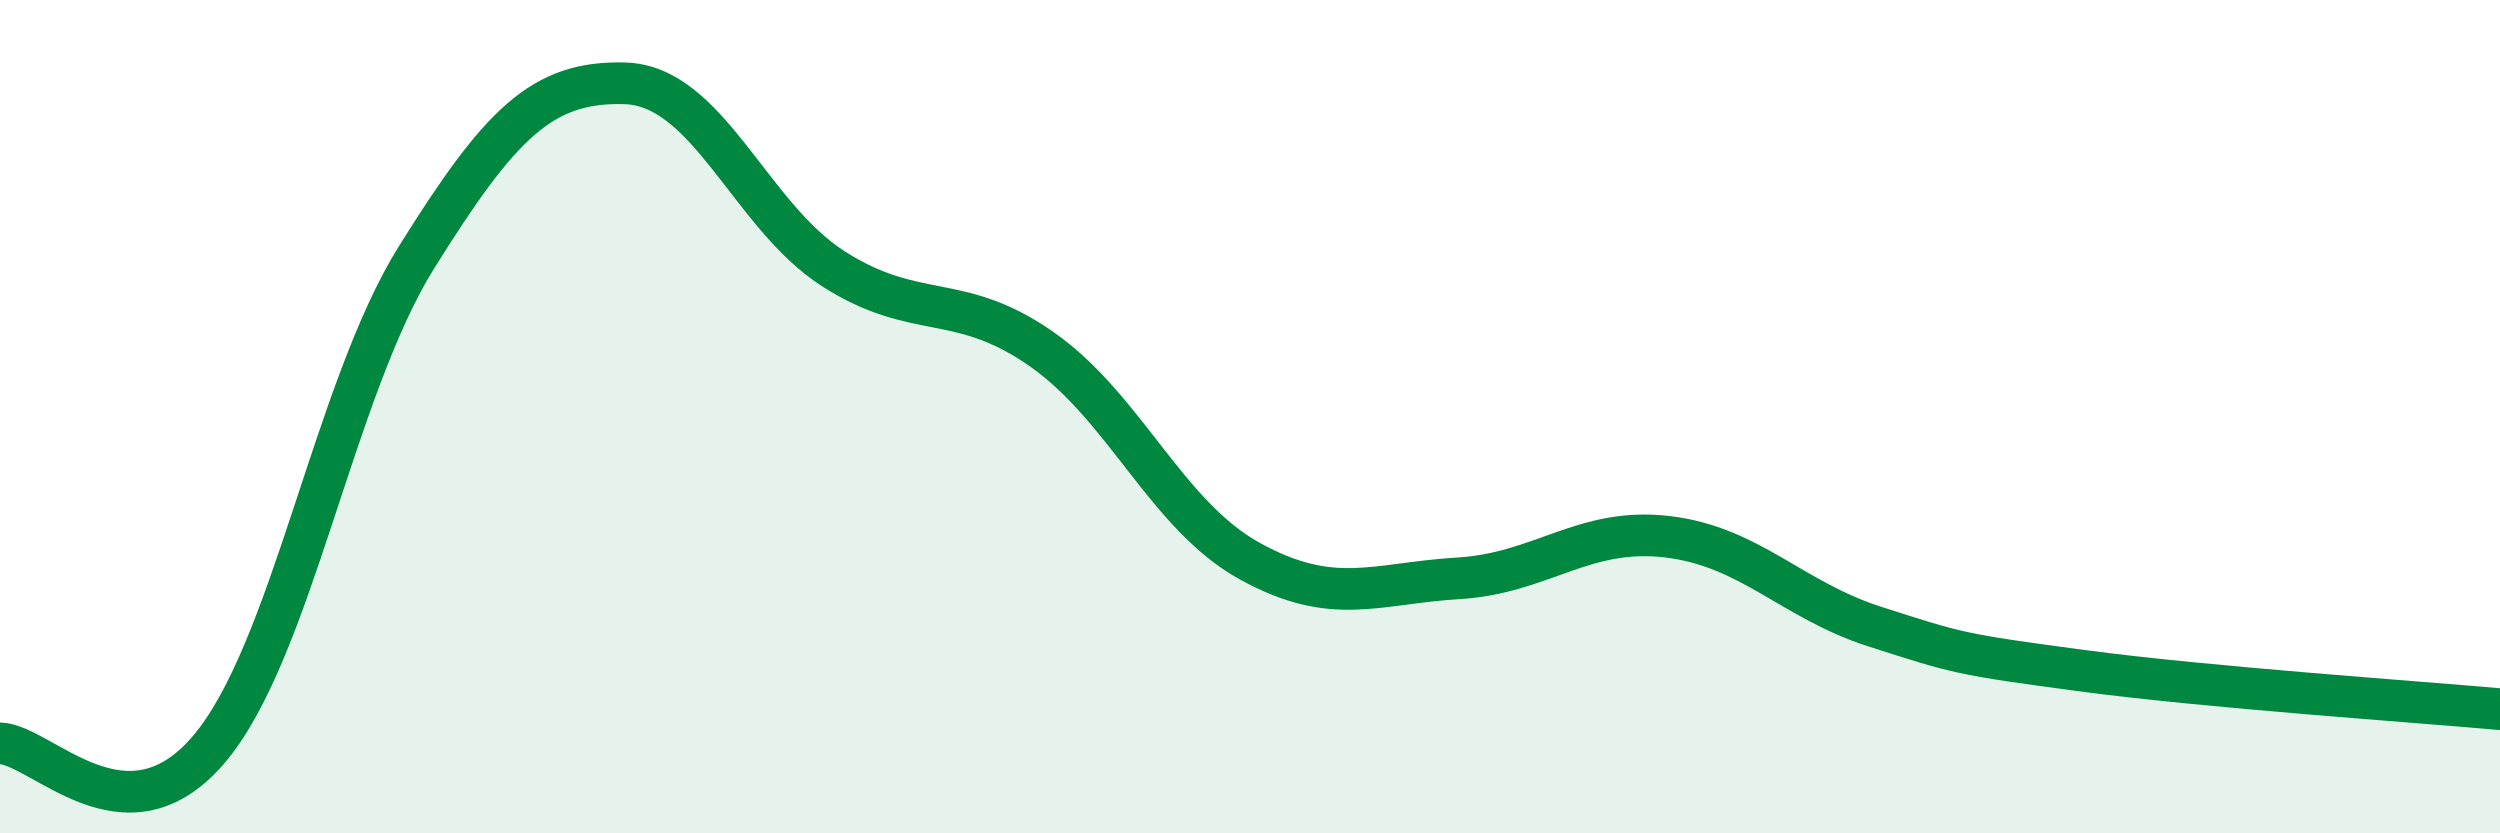 
    <svg width="60" height="20" viewBox="0 0 60 20" xmlns="http://www.w3.org/2000/svg">
      <path
        d="M 0,17.84 C 1,17.87 3,20.33 5,18 C 7,15.67 8,9.37 10,6.17 C 12,2.97 13,1.94 15,2 C 17,2.06 18,5.17 20,6.45 C 22,7.73 23,6.98 25,8.38 C 27,9.78 28,12.37 30,13.47 C 32,14.57 33,14 35,13.88 C 37,13.76 38,12.65 40,12.88 C 42,13.11 43,14.4 45,15.04 C 47,15.68 47,15.7 50,16.1 C 53,16.5 58,16.84 60,17.02L60 20L0 20Z"
        fill="#008740"
        opacity="0.1"
        stroke-linecap="round"
        stroke-linejoin="round"
      />
      <path
        d="M 0,17.84 C 1,17.87 3,20.33 5,18 C 7,15.67 8,9.37 10,6.17 C 12,2.97 13,1.94 15,2 C 17,2.06 18,5.17 20,6.45 C 22,7.73 23,6.98 25,8.38 C 27,9.78 28,12.37 30,13.47 C 32,14.57 33,14 35,13.88 C 37,13.76 38,12.65 40,12.88 C 42,13.11 43,14.4 45,15.04 C 47,15.68 47,15.7 50,16.1 C 53,16.5 58,16.84 60,17.02"
        stroke="#008740"
        stroke-width="1"
        fill="none"
        stroke-linecap="round"
        stroke-linejoin="round"
      />
    </svg>
  